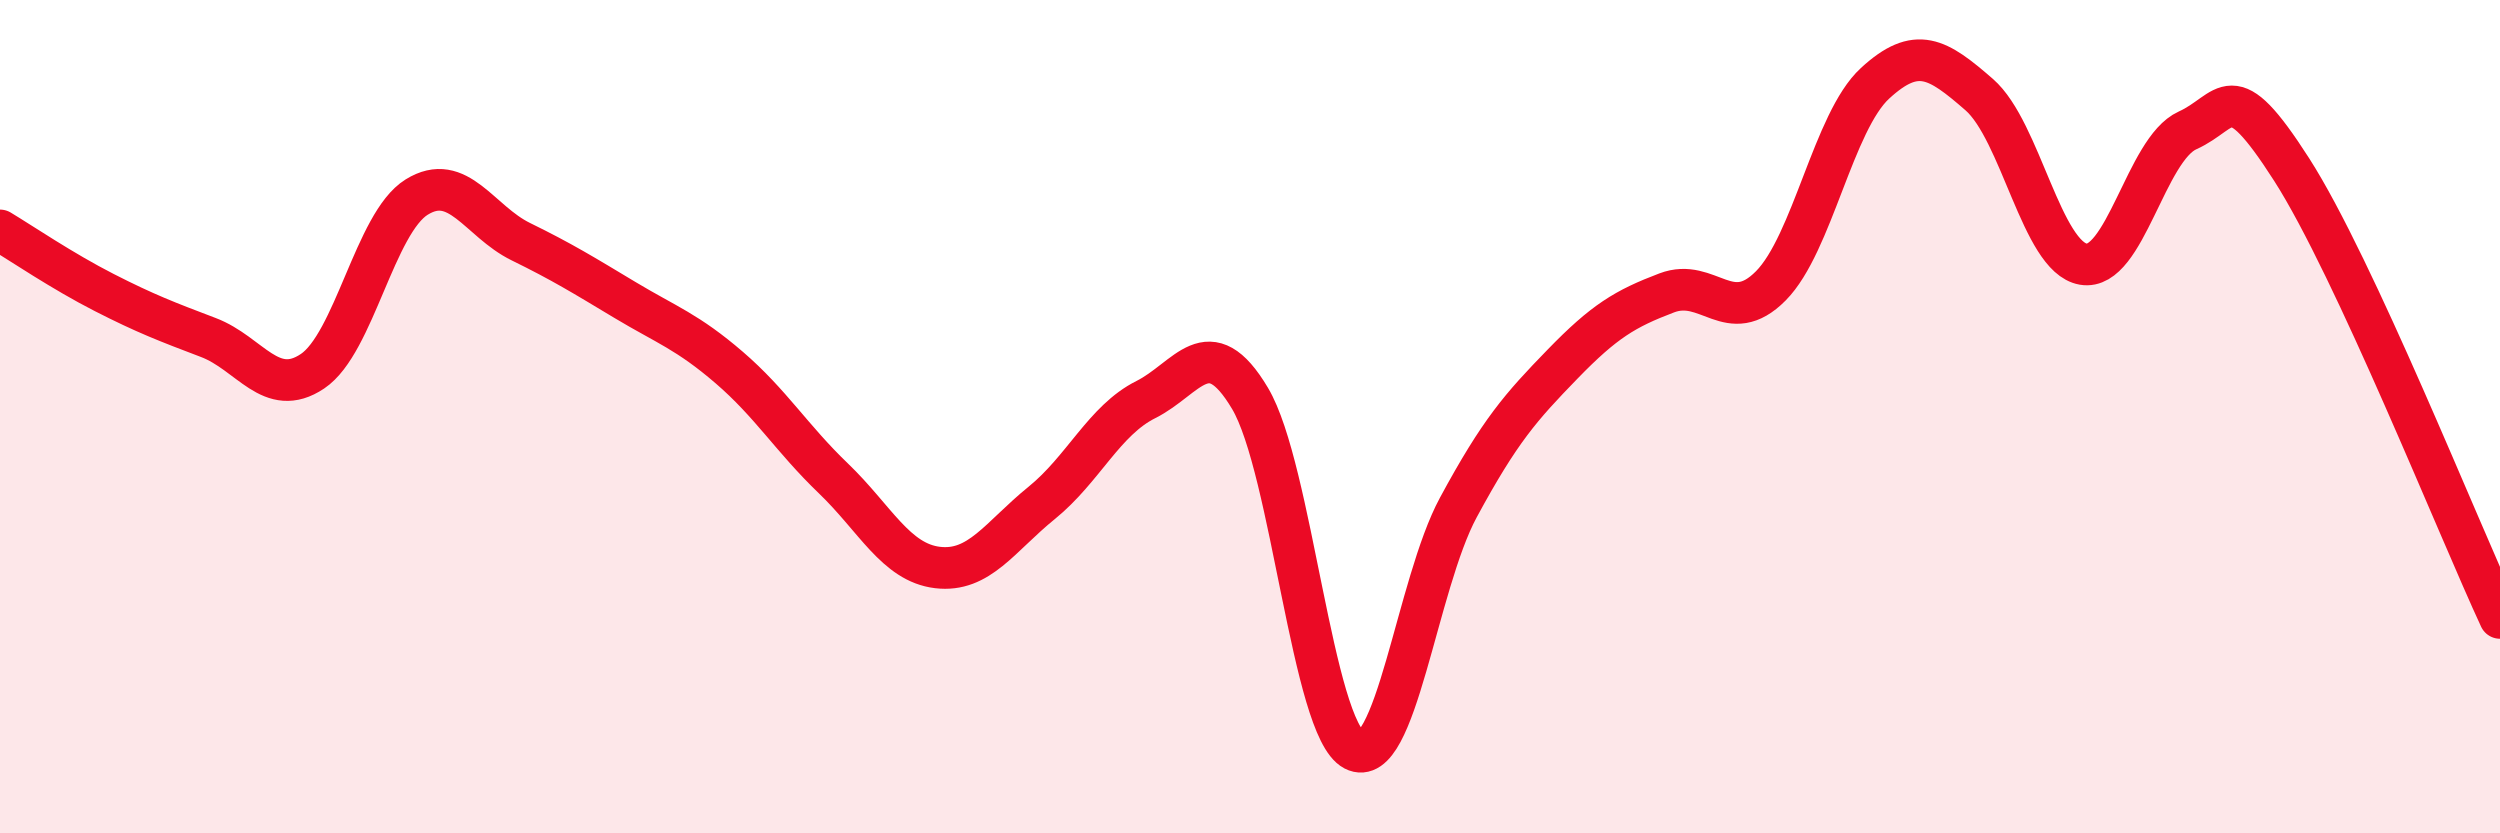 
    <svg width="60" height="20" viewBox="0 0 60 20" xmlns="http://www.w3.org/2000/svg">
      <path
        d="M 0,5.53 C 0.5,5.83 1.5,6.51 2.5,7.02 C 3.5,7.53 4,7.72 5,8.1 C 6,8.48 6.5,9.58 7.5,8.91 C 8.5,8.24 9,5.35 10,4.73 C 11,4.11 11.5,5.31 12.5,5.8 C 13.5,6.29 14,6.6 15,7.2 C 16,7.8 16.5,7.96 17.5,8.82 C 18.5,9.68 19,10.52 20,11.48 C 21,12.44 21.5,13.5 22.5,13.62 C 23.5,13.74 24,12.88 25,12.07 C 26,11.26 26.5,10.09 27.5,9.59 C 28.5,9.09 29,7.88 30,9.56 C 31,11.24 31.5,17.48 32.5,18 C 33.5,18.52 34,14.03 35,12.18 C 36,10.33 36.5,9.77 37.5,8.74 C 38.5,7.71 39,7.41 40,7.03 C 41,6.65 41.5,7.87 42.5,6.86 C 43.5,5.85 44,2.92 45,2 C 46,1.08 46.5,1.4 47.5,2.27 C 48.5,3.14 49,6.17 50,6.34 C 51,6.51 51.5,3.58 52.5,3.13 C 53.5,2.68 53.5,1.73 55,4.07 C 56.5,6.41 59,12.68 60,14.83L60 20L0 20Z"
        fill="#EB0A25"
        opacity="0.1"
        stroke-linecap="round"
        stroke-linejoin="round"
      />
      <path
        d="M 0,5.53 C 0.5,5.83 1.5,6.51 2.5,7.02 C 3.5,7.53 4,7.72 5,8.1 C 6,8.48 6.5,9.58 7.5,8.91 C 8.5,8.24 9,5.35 10,4.73 C 11,4.11 11.5,5.31 12.5,5.8 C 13.5,6.29 14,6.6 15,7.2 C 16,7.8 16.5,7.96 17.5,8.82 C 18.5,9.68 19,10.52 20,11.48 C 21,12.44 21.5,13.5 22.5,13.62 C 23.5,13.74 24,12.88 25,12.07 C 26,11.26 26.5,10.09 27.5,9.59 C 28.5,9.09 29,7.88 30,9.56 C 31,11.24 31.5,17.48 32.5,18 C 33.5,18.52 34,14.03 35,12.18 C 36,10.33 36.5,9.77 37.5,8.74 C 38.5,7.71 39,7.41 40,7.03 C 41,6.65 41.5,7.87 42.5,6.86 C 43.5,5.85 44,2.92 45,2 C 46,1.08 46.5,1.4 47.5,2.27 C 48.5,3.14 49,6.17 50,6.34 C 51,6.51 51.5,3.58 52.5,3.13 C 53.5,2.68 53.5,1.73 55,4.07 C 56.5,6.41 59,12.68 60,14.83"
        stroke="#EB0A25"
        stroke-width="1"
        fill="none"
        stroke-linecap="round"
        stroke-linejoin="round"
      />
    </svg>
  